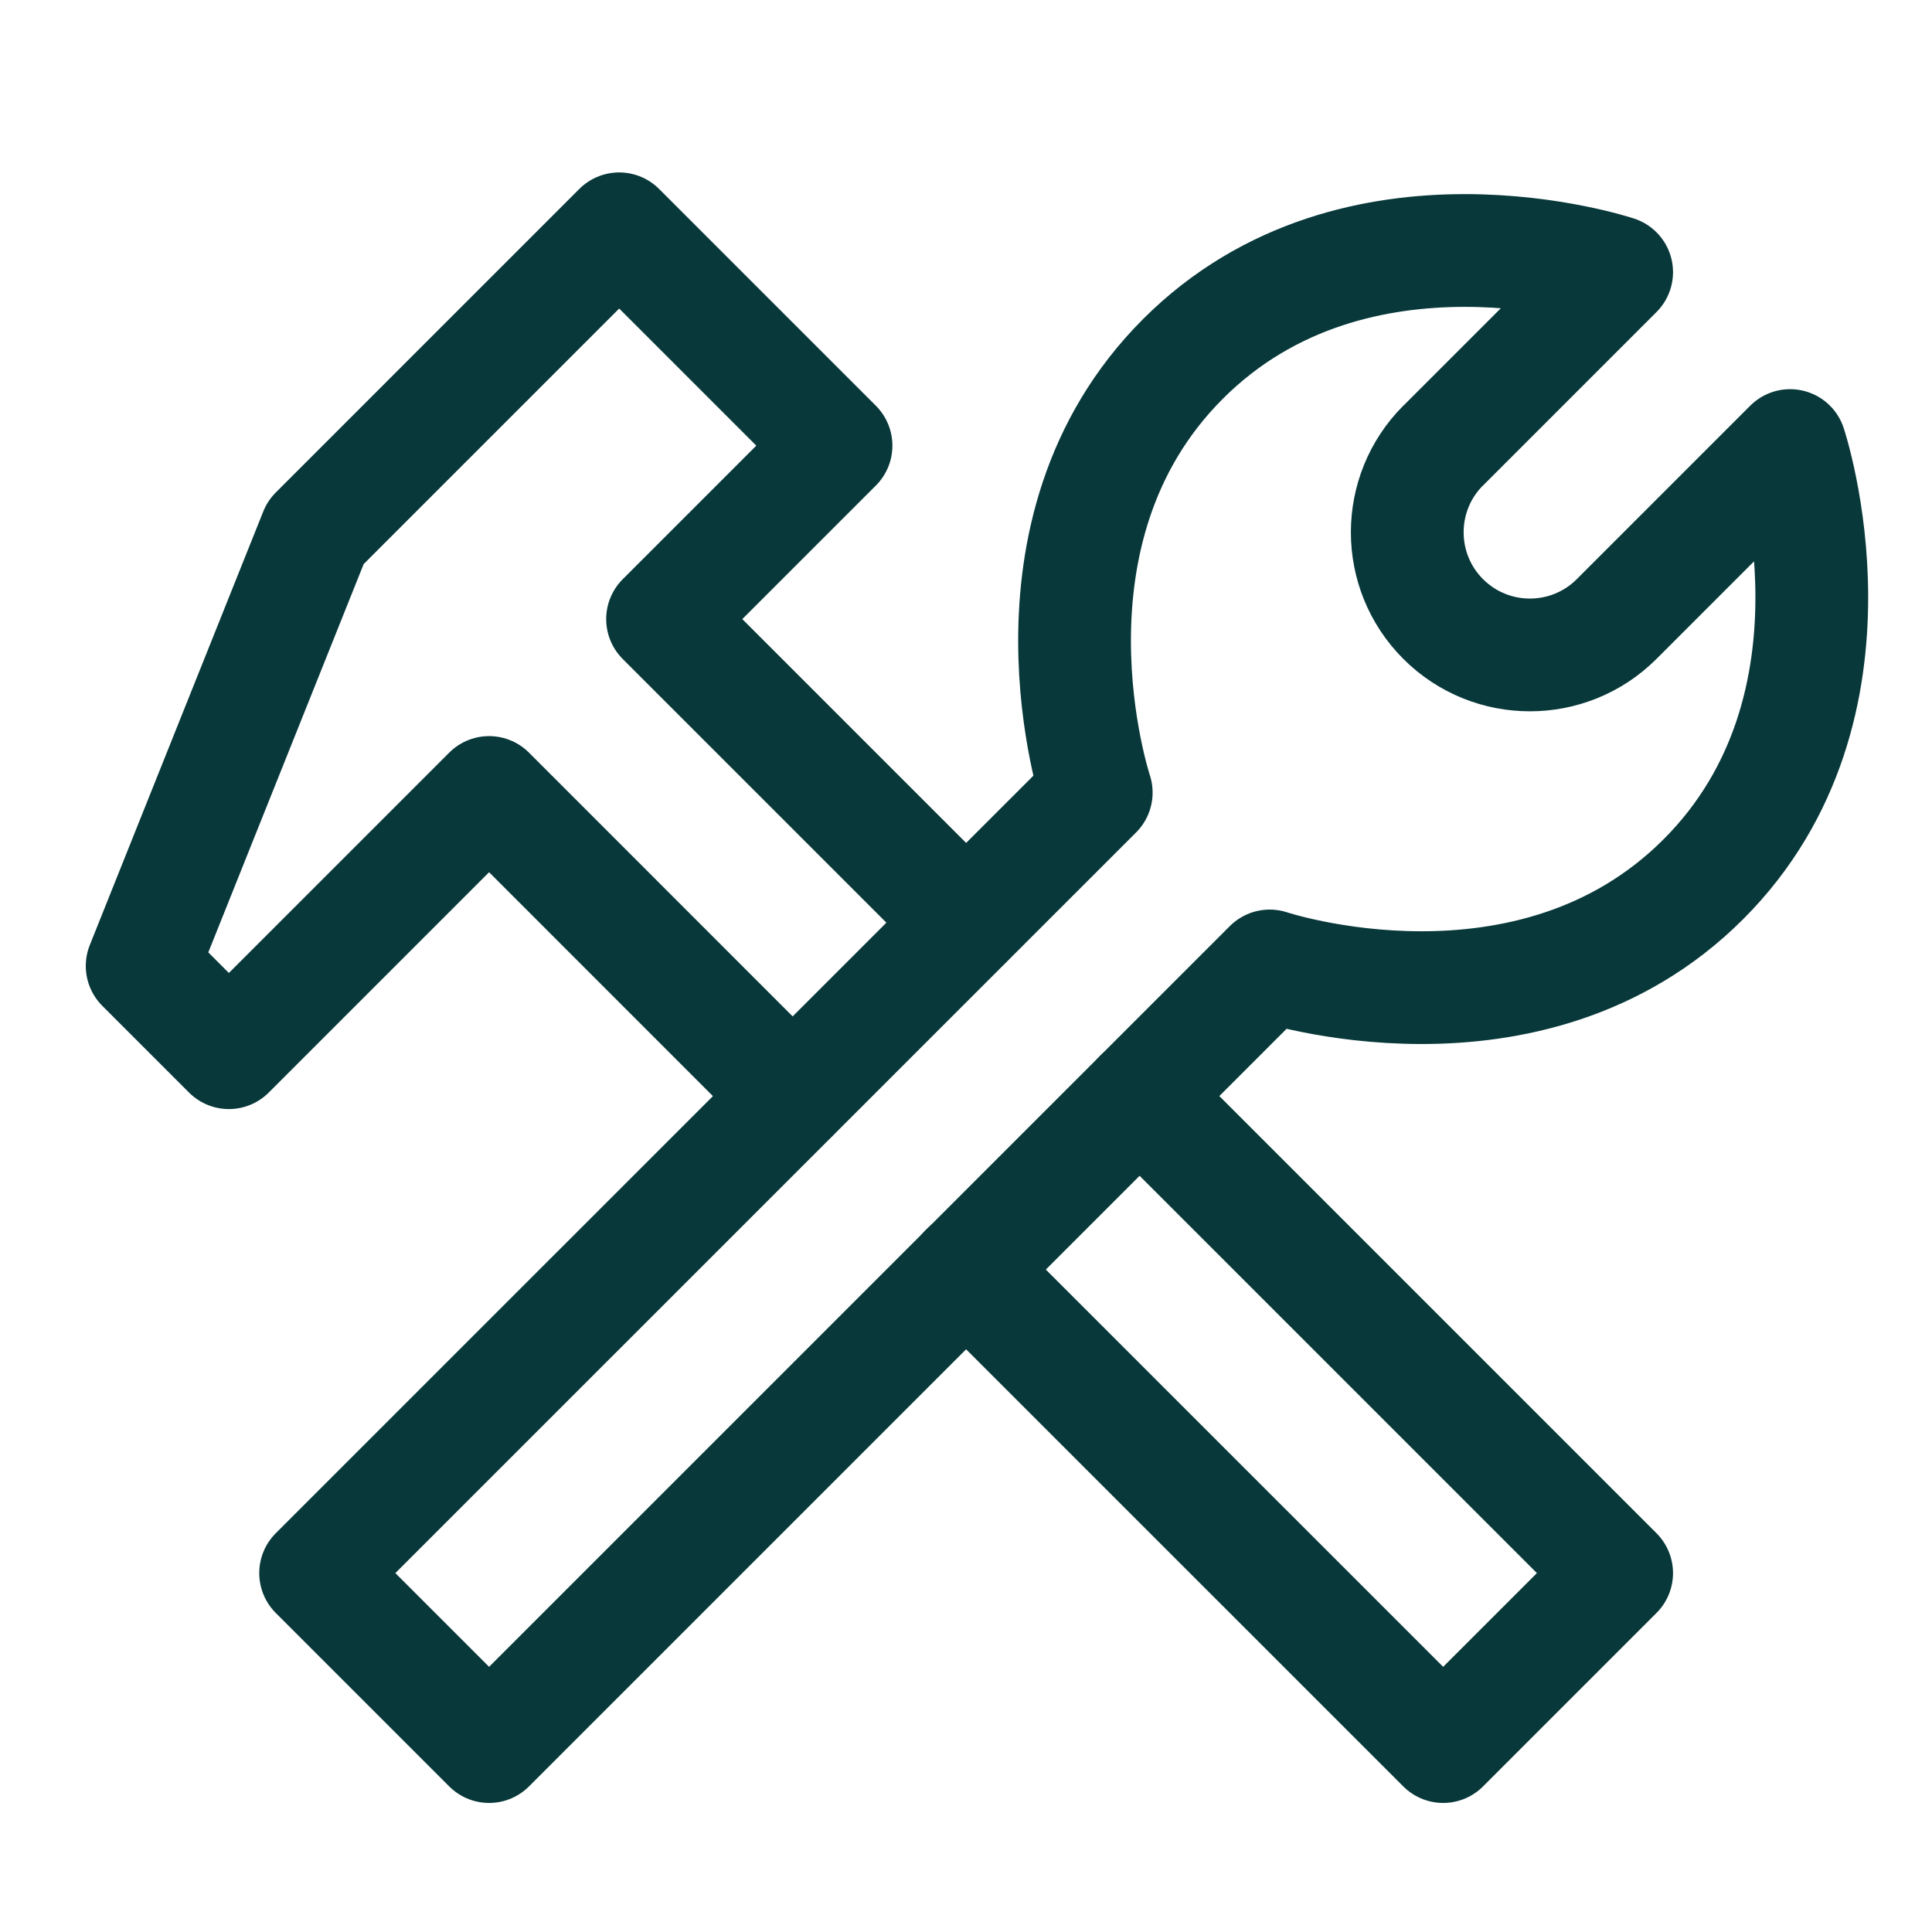 <?xml version="1.0" encoding="UTF-8"?><svg id="workshop" xmlns="http://www.w3.org/2000/svg" viewBox="0 0 22.275 22.275"><defs><style>.cls-1{fill:none;stroke:#08383a;stroke-linecap:round;stroke-linejoin:round;stroke-width:1.3px;}</style></defs><polyline class="cls-1" points="9.137 12.636 5.639 9.137 2.639 12.137 1.639 11.137 3.639 6.138 7.139 2.638 9.639 5.138 7.639 7.138 11.137 10.636"/><polyline class="cls-1" points="13.139 12.637 18.639 18.137 16.639 20.137 11.137 14.636"/><path class="cls-1" d="M16.639,5.138l2-2s-3-1-5,1-1,5-1,5L3.639,18.137l2,2,9-9s3,1,5-1,1-5,1-5l-2,2c-.552.552-1.448.552-2,0h0c-.552-.552-.552-1.448,0-2Z"/></svg>